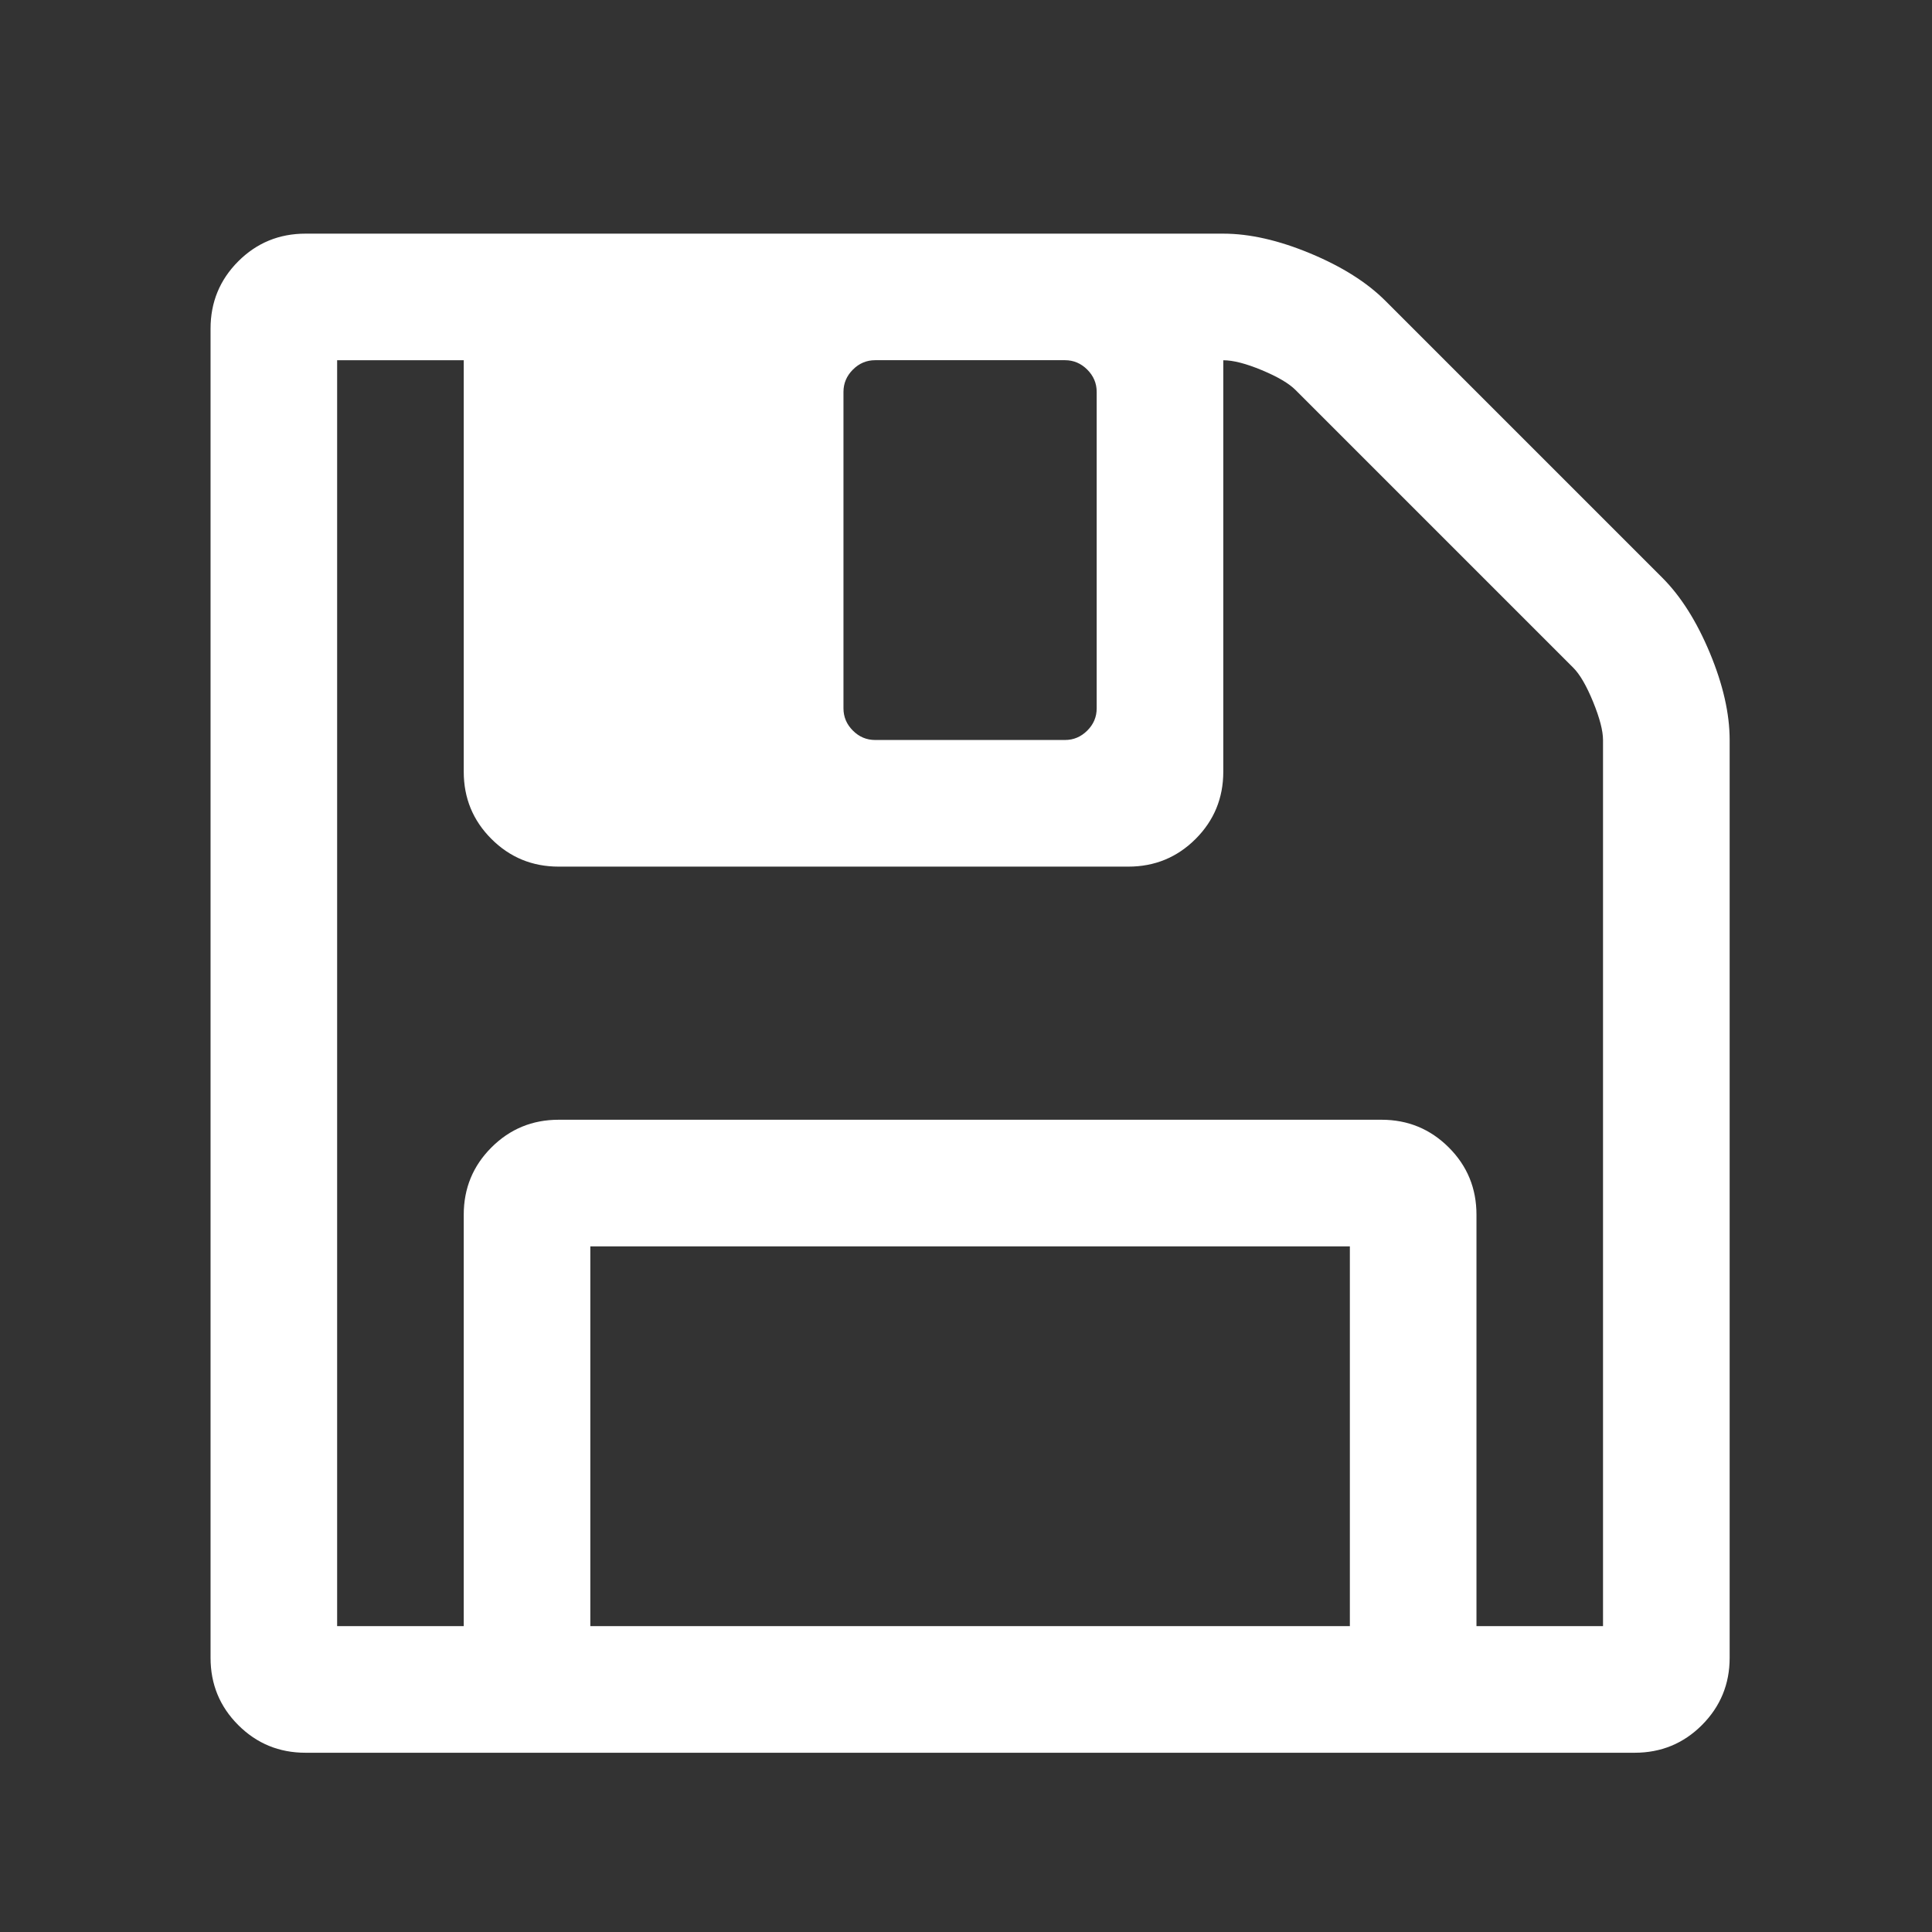 <?xml version="1.0" encoding="utf-8"?>
<!-- Generator: Adobe Illustrator 16.0.0, SVG Export Plug-In . SVG Version: 6.00 Build 0)  -->
<!DOCTYPE svg PUBLIC "-//W3C//DTD SVG 1.1//EN" "http://www.w3.org/Graphics/SVG/1.1/DTD/svg11.dtd">
<svg version="1.1" id="Layer_1" xmlns="http://www.w3.org/2000/svg" xmlns:xlink="http://www.w3.org/1999/xlink" x="0px" y="0px"
	 width="64px" height="64px" viewBox="0 0 64 64" enable-background="new 0 0 64 64" xml:space="preserve">
<rect x="0" y="0" width="64" height="64" fill="#333333" stroke="none"/>
<g>
	<path fill="#FFFFFF" d="M57.297,24.514v30.403c0,0.873-0.307,1.615-0.918,2.228c-0.611,0.611-1.354,0.917-2.228,0.917H10.12
		c-0.874,0-1.617-0.306-2.228-0.917c-0.612-0.612-0.917-1.354-0.917-2.228V10.885c0-0.873,0.306-1.616,0.917-2.228
		C8.503,8.046,9.246,7.74,10.12,7.74h30.403c0.873,0,1.835,0.219,2.883,0.655c1.049,0.437,1.879,0.961,2.49,1.573l9.173,9.173
		c0.611,0.612,1.136,1.442,1.573,2.49C57.078,22.679,57.297,23.641,57.297,24.514z M48.909,53.868h4.193V24.514
		c0-0.306-0.109-0.726-0.327-1.261c-0.219-0.535-0.438-0.912-0.655-1.13l-9.206-9.206c-0.219-0.218-0.59-0.437-1.114-0.655
		c-0.523-0.218-0.949-0.328-1.277-0.328v13.629c0,0.874-0.306,1.617-0.917,2.228c-0.612,0.611-1.354,0.917-2.229,0.917h-18.87
		c-0.874,0-1.617-0.306-2.228-0.917c-0.612-0.611-0.917-1.354-0.917-2.228V11.933h-4.194v41.935h4.194V40.239
		c0-0.873,0.305-1.616,0.917-2.228c0.611-0.611,1.354-0.918,2.228-0.918h27.258c0.873,0,1.616,0.307,2.228,0.918
		s0.917,1.354,0.917,2.228V53.868z M19.555,53.868h25.161v-12.58H19.555V53.868z M36.329,23.465V12.981
		c0-0.283-0.104-0.529-0.312-0.737s-0.453-0.312-0.737-0.312h-6.29c-0.284,0-0.53,0.104-0.737,0.312
		c-0.208,0.208-0.312,0.454-0.312,0.737v10.484c0,0.284,0.104,0.53,0.312,0.737c0.207,0.208,0.453,0.311,0.737,0.311h6.29
		c0.284,0,0.529-0.104,0.737-0.311S36.329,23.75,36.329,23.465z"/>
</g>
</svg>
